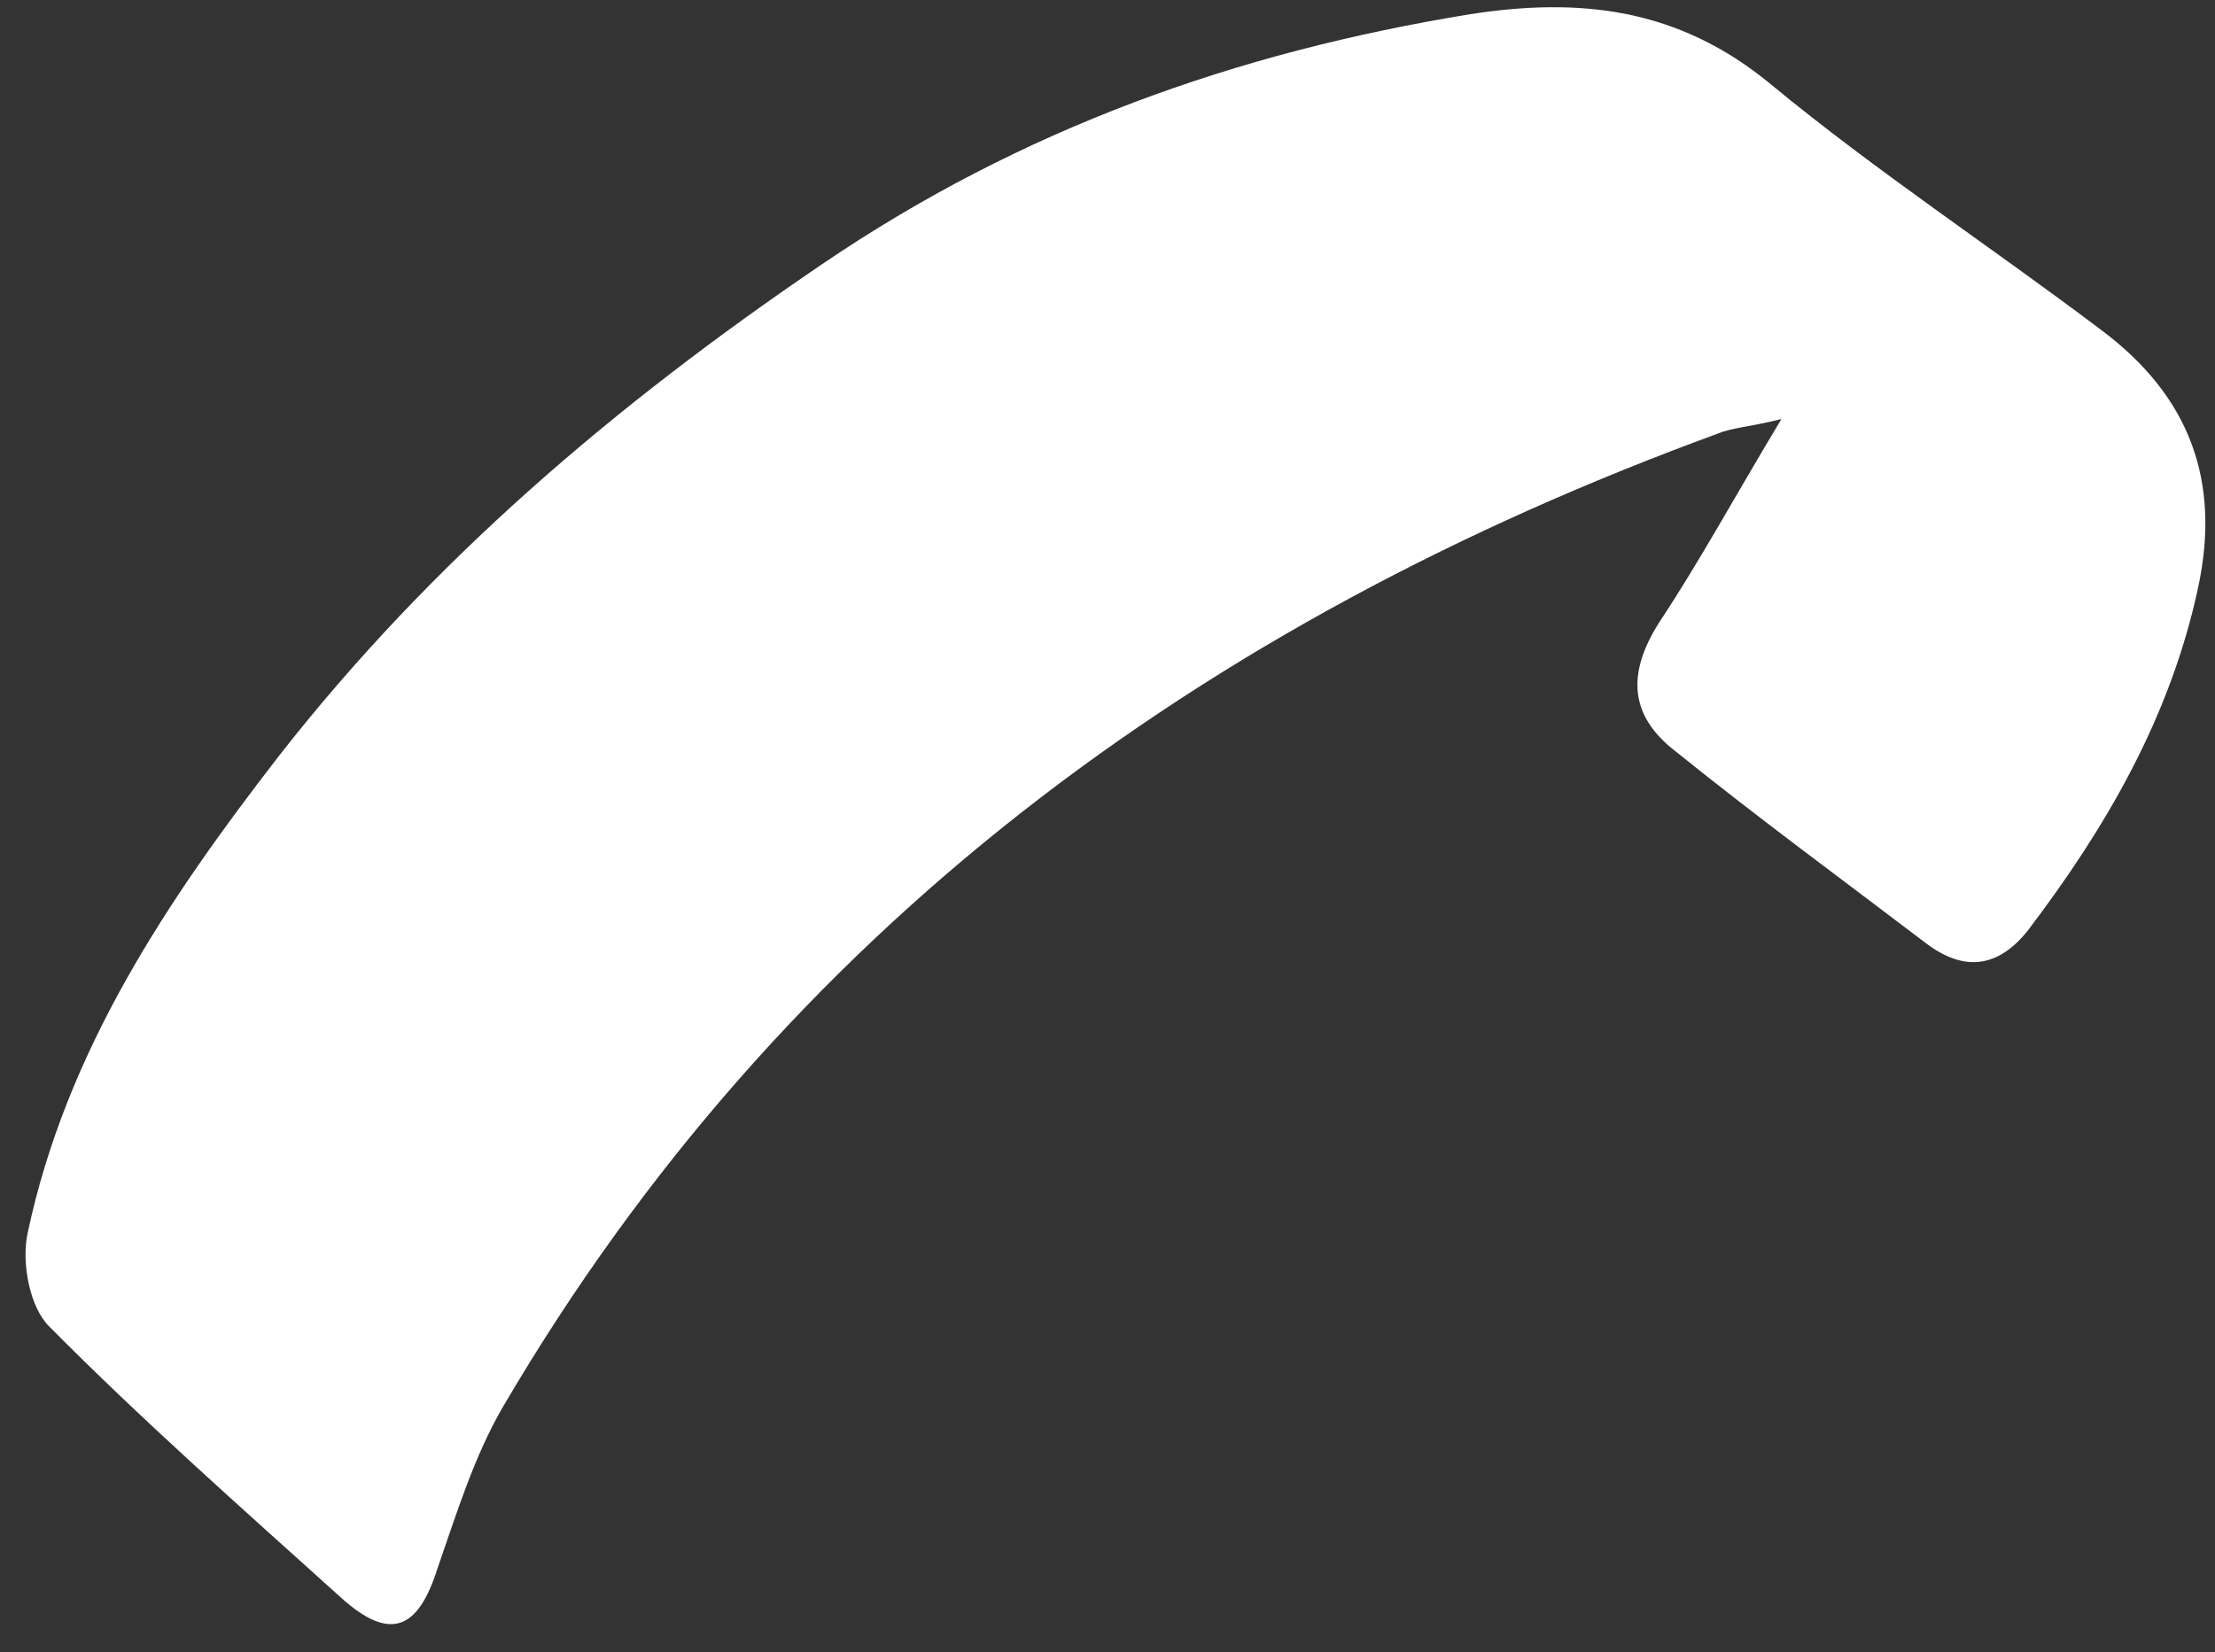 <svg width="63" height="47" viewBox="0 0 63 47" fill="none" xmlns="http://www.w3.org/2000/svg">
<rect x="0" y="0" width="63" height="47" fill="#333333" stroke="none"/>
<path d="M50.668 11.922C49.691 12.163 49.264 12.163 48.836 12.344C34.183 17.711 22.277 26.456 14.34 39.964C13.485 41.411 12.997 43.04 12.447 44.608C11.898 46.357 11.104 46.718 9.7 45.452C6.891 42.919 4.022 40.386 1.396 37.733C0.847 37.19 0.603 35.924 0.786 35.08C1.885 29.893 4.754 25.611 7.929 21.511C12.264 15.963 17.515 11.5 23.376 7.52C29.054 3.66 35.16 1.489 41.815 0.404C44.929 -0.079 47.737 0.223 50.362 2.394C53.354 4.866 56.651 7.037 59.765 9.389C62.268 11.259 63.184 13.671 62.513 16.747C61.719 20.425 59.887 23.561 57.689 26.456C56.834 27.541 55.858 27.662 54.758 26.818C52.377 25.008 49.996 23.26 47.676 21.39C46.333 20.365 46.272 19.159 47.188 17.712C48.348 15.963 49.325 14.153 50.668 11.922Z" fill="white"/>
</svg>
